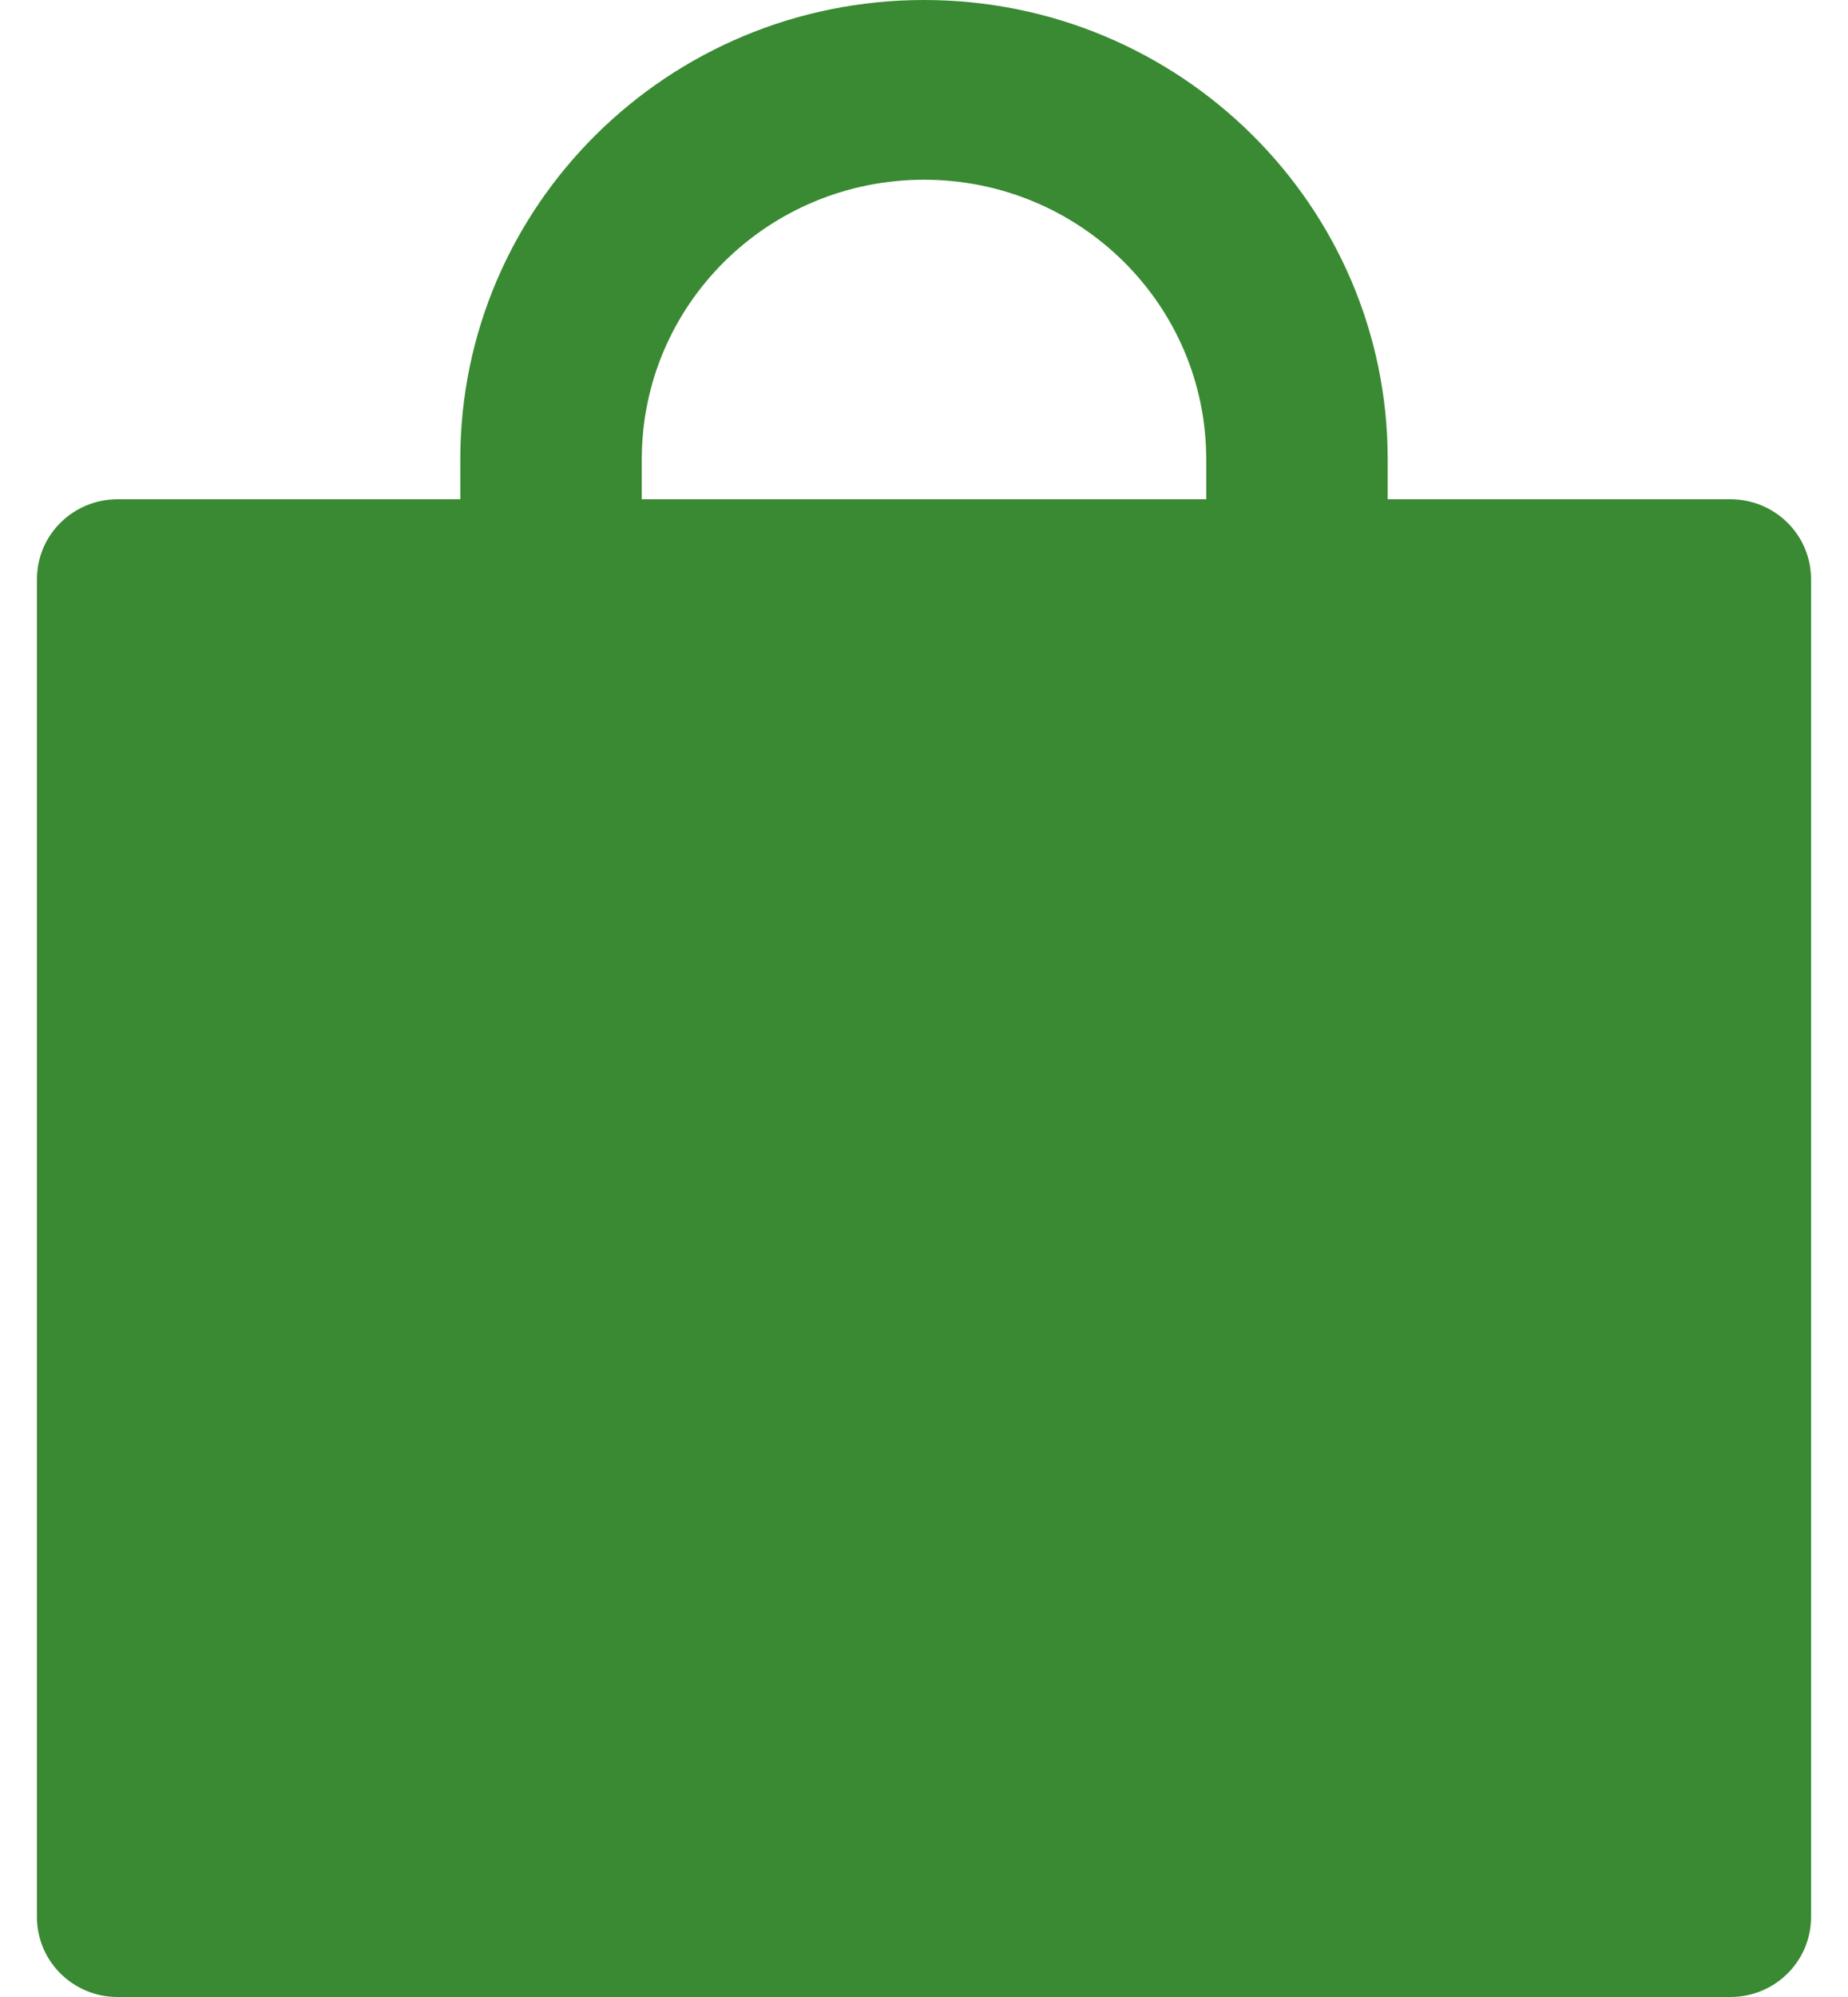 <svg width="25" height="27" viewBox="0 0 25 27" fill="none" xmlns="http://www.w3.org/2000/svg">
<path d="M23.409 6.75H18.773V6.21C18.773 2.781 15.964 0 12.5 0C9.036 0 6.227 2.781 6.227 6.21V6.75H1.591C0.988 6.75 0.5 7.233 0.5 7.83V25.92C0.5 26.517 0.988 27 1.591 27H23.409C24.012 27 24.5 26.517 24.5 25.92V7.83C24.5 7.233 24.012 6.75 23.409 6.75ZM16.318 6.75H8.682V6.21C8.682 4.121 10.39 2.43 12.5 2.43C14.61 2.43 16.318 4.121 16.318 6.21V6.75Z" fill="#398A32"/>
</svg>
